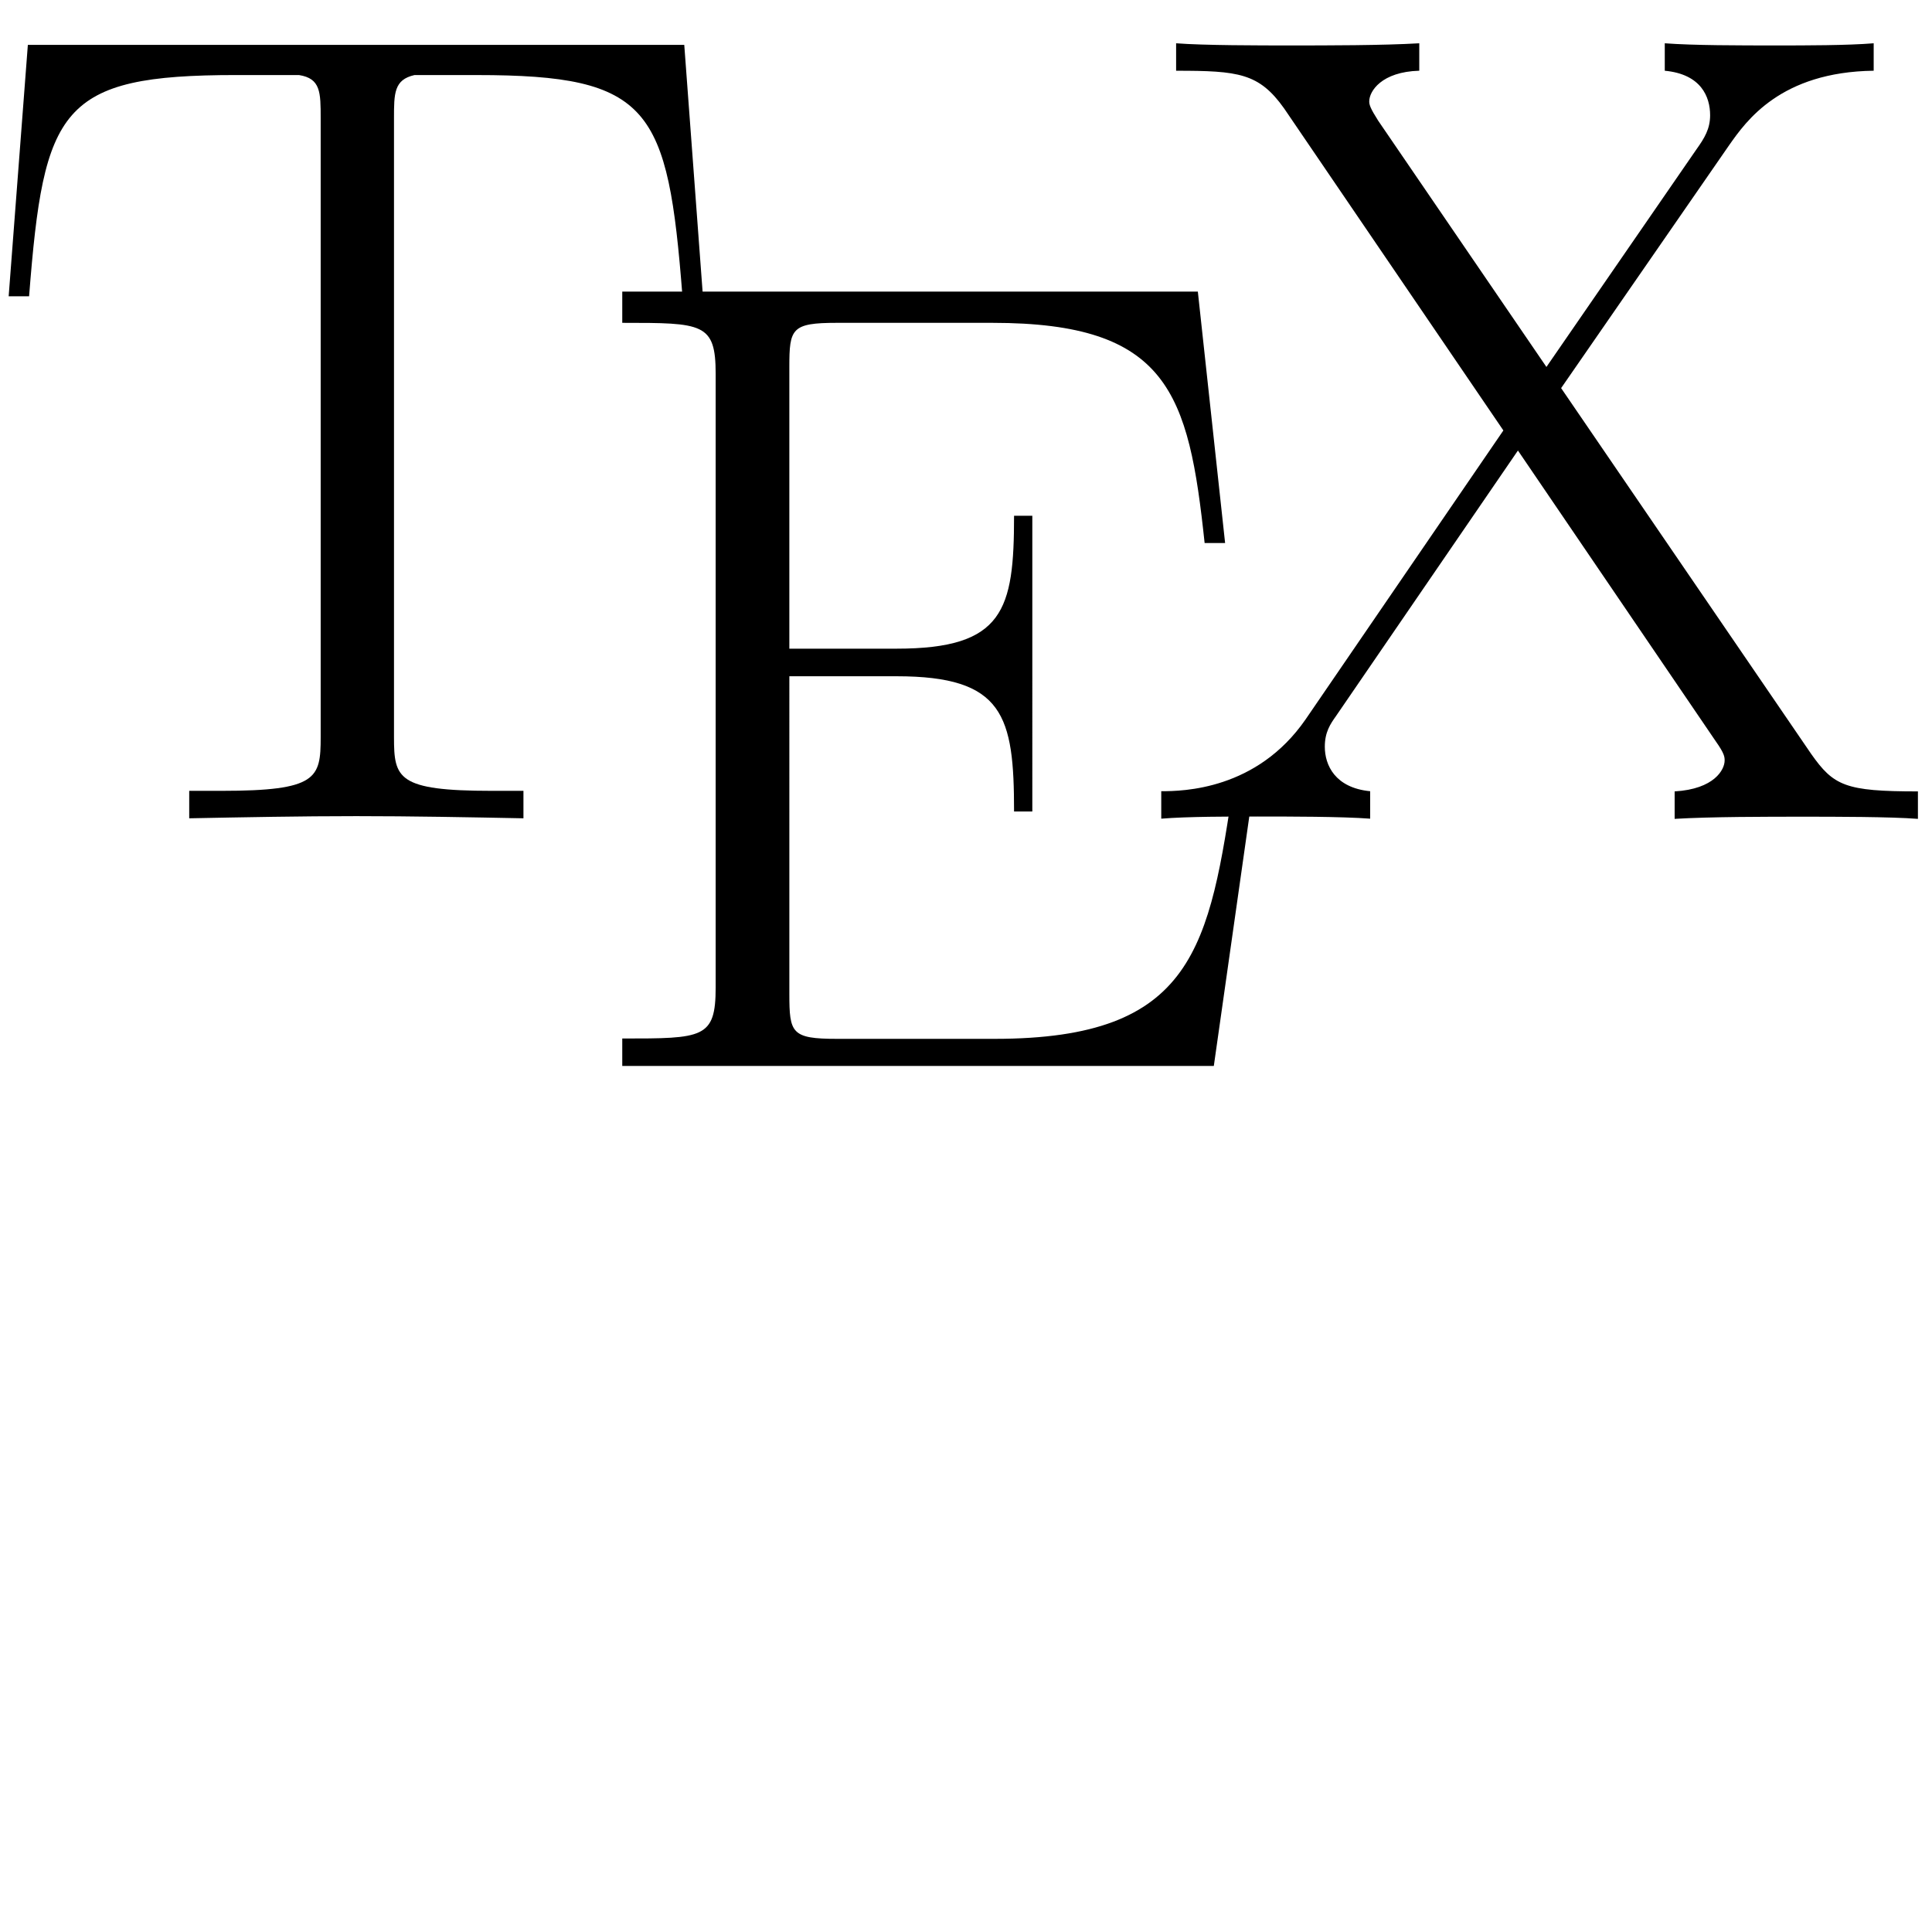 <svg xmlns="http://www.w3.org/2000/svg" width="1028" height="1028">
	<path d="M364.09 23.89H14.82L4.61 157.66h10.87c7.82-100.19 16.41-117.73 110.21-117.73 10.87 0 28.53 0 33.39 0 11.55 1.81 11.55 9.16 11.55 23.08V392.27c0 21.86-1.83 28.53-52.78 28.53h-17.17v14.61c29.02-.56 59.26-1.15 88.93-1.15 29.58 0 59.91 .59 88.91 1.15v-14.61h-16.88c-50.19 0-52-6.67-52-28.53V63.02c0-13.36 0-20.61 10.89-23.08h33.19c92.55 0 101.61 17.44 109.42 117.73h10.89"/>
	<path d="M667.6 414.32H656.73C643.47 504.01 635.65 552.76 529.26 552.76h-83.95c-24.16 0-25.3-3.05-25.3-23.86V359.83h57.06c57.06 0 62.5 20.91 62.5 71.96h9.72V274.44h-9.72c0 50.19-5.45 70.71-62.5 70.71H420V195.25c0-20.42 1.15-23.47 25.3-23.47h82.7c93.6 0 104.49 37.2 112.97 117.17H651.87L637.36 155.17H331.1v16.61c42.84 0 49.7 0 49.7 27.19v326.42c0 27.19-6.77 27.19-49.7 27.19v14.61h314.76"/>
	<path d="M830.66 206.51 920.15 77.13c8.96-12.7 27.19-38.84 76.82-39.5V23.03c-13.85 1.15-36.83 1.15-51.34 1.15-19.93 0-44.75 0-59.82-1.15v14.61c19.37 1.81 24.13 13.92 24.13 23.67 0 7.23-2.96 12.11-7.25 18.12L822.84 195.25 733.35 64.26c-4.2-6.59-4.79-8.5-4.79-10.31 0-5.45 6.59-15.75 26.62-16.32V23.03c-19.37 1.15-48.95 1.15-68.88 1.15-15.66 0-45.89 0-60.5-1.15v14.61c33.22 0 44.09 1.25 57.45 20.03l116.68 171.37-105.22 153.71c-25.96 37.59-65.26 38.25-76.82 38.25v14.61c13.82-1.15 36.83-1.15 51.34-1.15 16.32 0 44.75 0 59.82 1.15v-14.61c-18.71-1.81-24.13-13.92-24.13-23.67 0-7.82 2.96-12.11 6.01-16.41l96.75-141.2 105.22 154.66c4.76 6.69 4.76 8.5 4.76 10.31 0 4.76-5.42 15.17-26.6 16.41v14.61c19.37-1.15 48.95-1.15 68.88-1.15 15.66 0 45.89 0 60.57 1.15v-14.61c-38.74 0-44.84-2.96-56.86-20.03"/>
</svg>